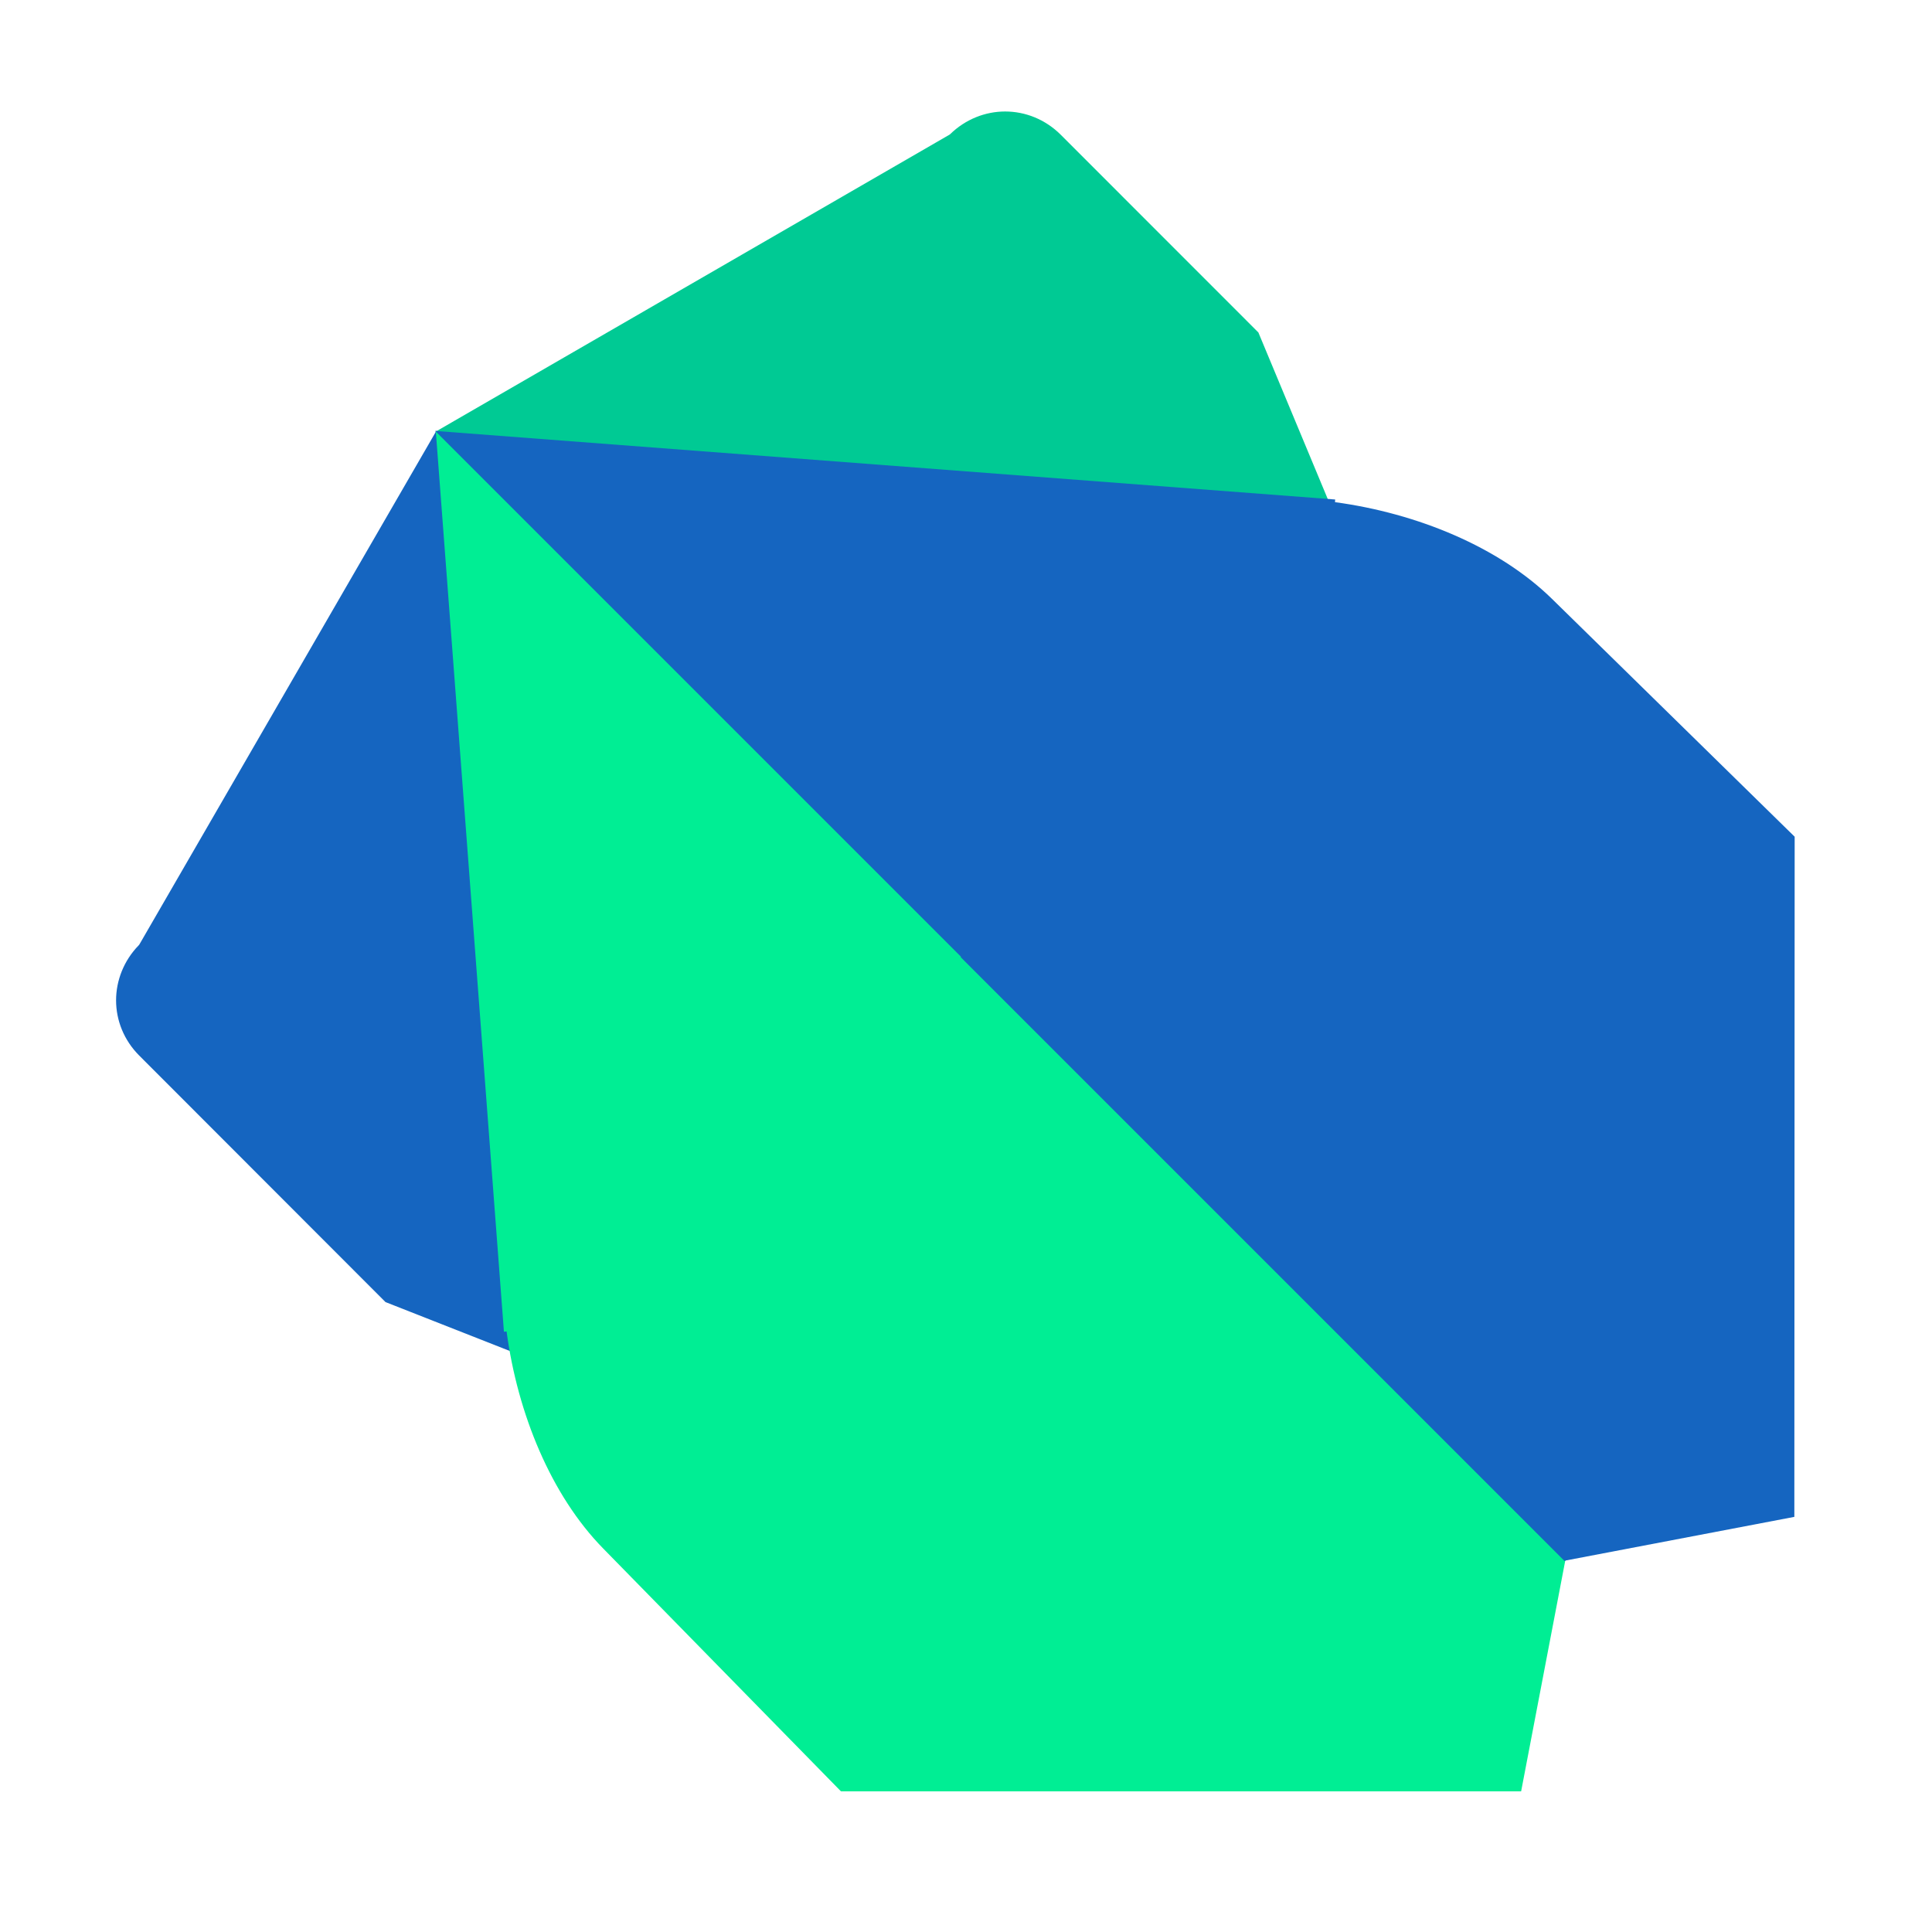 <?xml version="1.0" encoding="UTF-8" standalone="no"?>
<svg
   xmlns:dc="http://purl.org/dc/elements/1.1/"
   xmlns:cc="http://creativecommons.org/ns#"
   xmlns:rdf="http://www.w3.org/1999/02/22-rdf-syntax-ns#"
   xmlns:svg="http://www.w3.org/2000/svg"
   xmlns="http://www.w3.org/2000/svg"
   xmlns:sodipodi="http://sodipodi.sourceforge.net/DTD/sodipodi-0.dtd"
   xmlns:inkscape="http://www.inkscape.org/namespaces/inkscape"
   version="1.1"
   width="24"
   height="24"
   viewBox="0 0 24 24"
   id="svg2"
   inkscape:version="0.91 r13725"
   sodipodi:docname="dart.svg">
  <title
     id="title4136">Dart</title>
  <defs
     id="defs8" />
  <sodipodi:namedview
     pagecolor="#ffffff"
     bordercolor="#666666"
     borderopacity="1"
     objecttolerance="10"
     gridtolerance="10"
     guidetolerance="10"
     inkscape:pageopacity="0"
     inkscape:pageshadow="2"
     inkscape:window-width="1366"
     inkscape:window-height="705"
     id="namedview6"
     showgrid="false"
     showguides="false"
     inkscape:guide-bbox="true"
     inkscape:zoom="17.234083"
     inkscape:cx="2.1453363"
     inkscape:cy="9.8397594"
     inkscape:window-x="-8"
     inkscape:window-y="-8"
     inkscape:window-maximized="1"
     inkscape:current-layer="svg2" />
  <path
     style="opacity:1;fill:#00ca94;fill-opacity:1;stroke:none;stroke-opacity:1"
     d="m 12.486,1.385 c -0.246,0 -0.492,0.096 -0.682,0.281 -0.003,0.003 -0.006,0.004 -0.009,0.007 l -6.388,3.692 6.372,6.372 0,0.005 7.659,7.659 1.46,-2.63 L 15.632,4.13 13.176,1.673 C 12.984,1.482 12.736,1.385 12.486,1.385 Z"
     id="rect4187"
     inkscape:connector-curvature="0" />
  <path
     style="opacity:1;fill:#1565c0;fill-opacity:1;stroke:none;stroke-opacity:1"
     d="M 5.422,5.35 1.731,11.733 c -0.003,0.003 -0.004,0.006 -0.007,0.009 -0.186,0.19 -0.282,0.439 -0.282,0.684 -4.34e-5,0.249 0.097,0.496 0.288,0.687 l 3.059,3.062 11.963,4.706 2.704,-1.503 -0.073,-0.073 -0.019,0.002 -7.5,-7.513 -0.009,-1.3e-5 -6.434,-6.445 z"
     id="path4245"
     inkscape:connector-curvature="0" />
  <path
     style="opacity:1;fill:#1565c0;fill-opacity:1;stroke:none;stroke-opacity:1"
     d="m 5.405,5.353 6.518,6.525 0.009,7e-6 7.502,7.51 2.856,-0.545 0.004,-8.449 -3.015,-2.955 C 18.619,6.793 17.604,6.376 16.584,6.238 l 0.002,-0.033 L 5.405,5.353 Z"
     id="rect4247"
     inkscape:connector-curvature="0" />
  <path
     id="path4289"
     d="m 5.414,5.361 6.522,6.522 0,0.009 7.506,7.506 -0.546,2.855 -8.449,0 -2.954,-3.017 C 6.846,18.576 6.429,17.56 6.293,16.54 L 6.26,16.543 5.414,5.361 Z"
     style="opacity:1;fill:#00ee94;fill-opacity:1;stroke:none;stroke-opacity:1"
     inkscape:connector-curvature="0" />
</svg>
